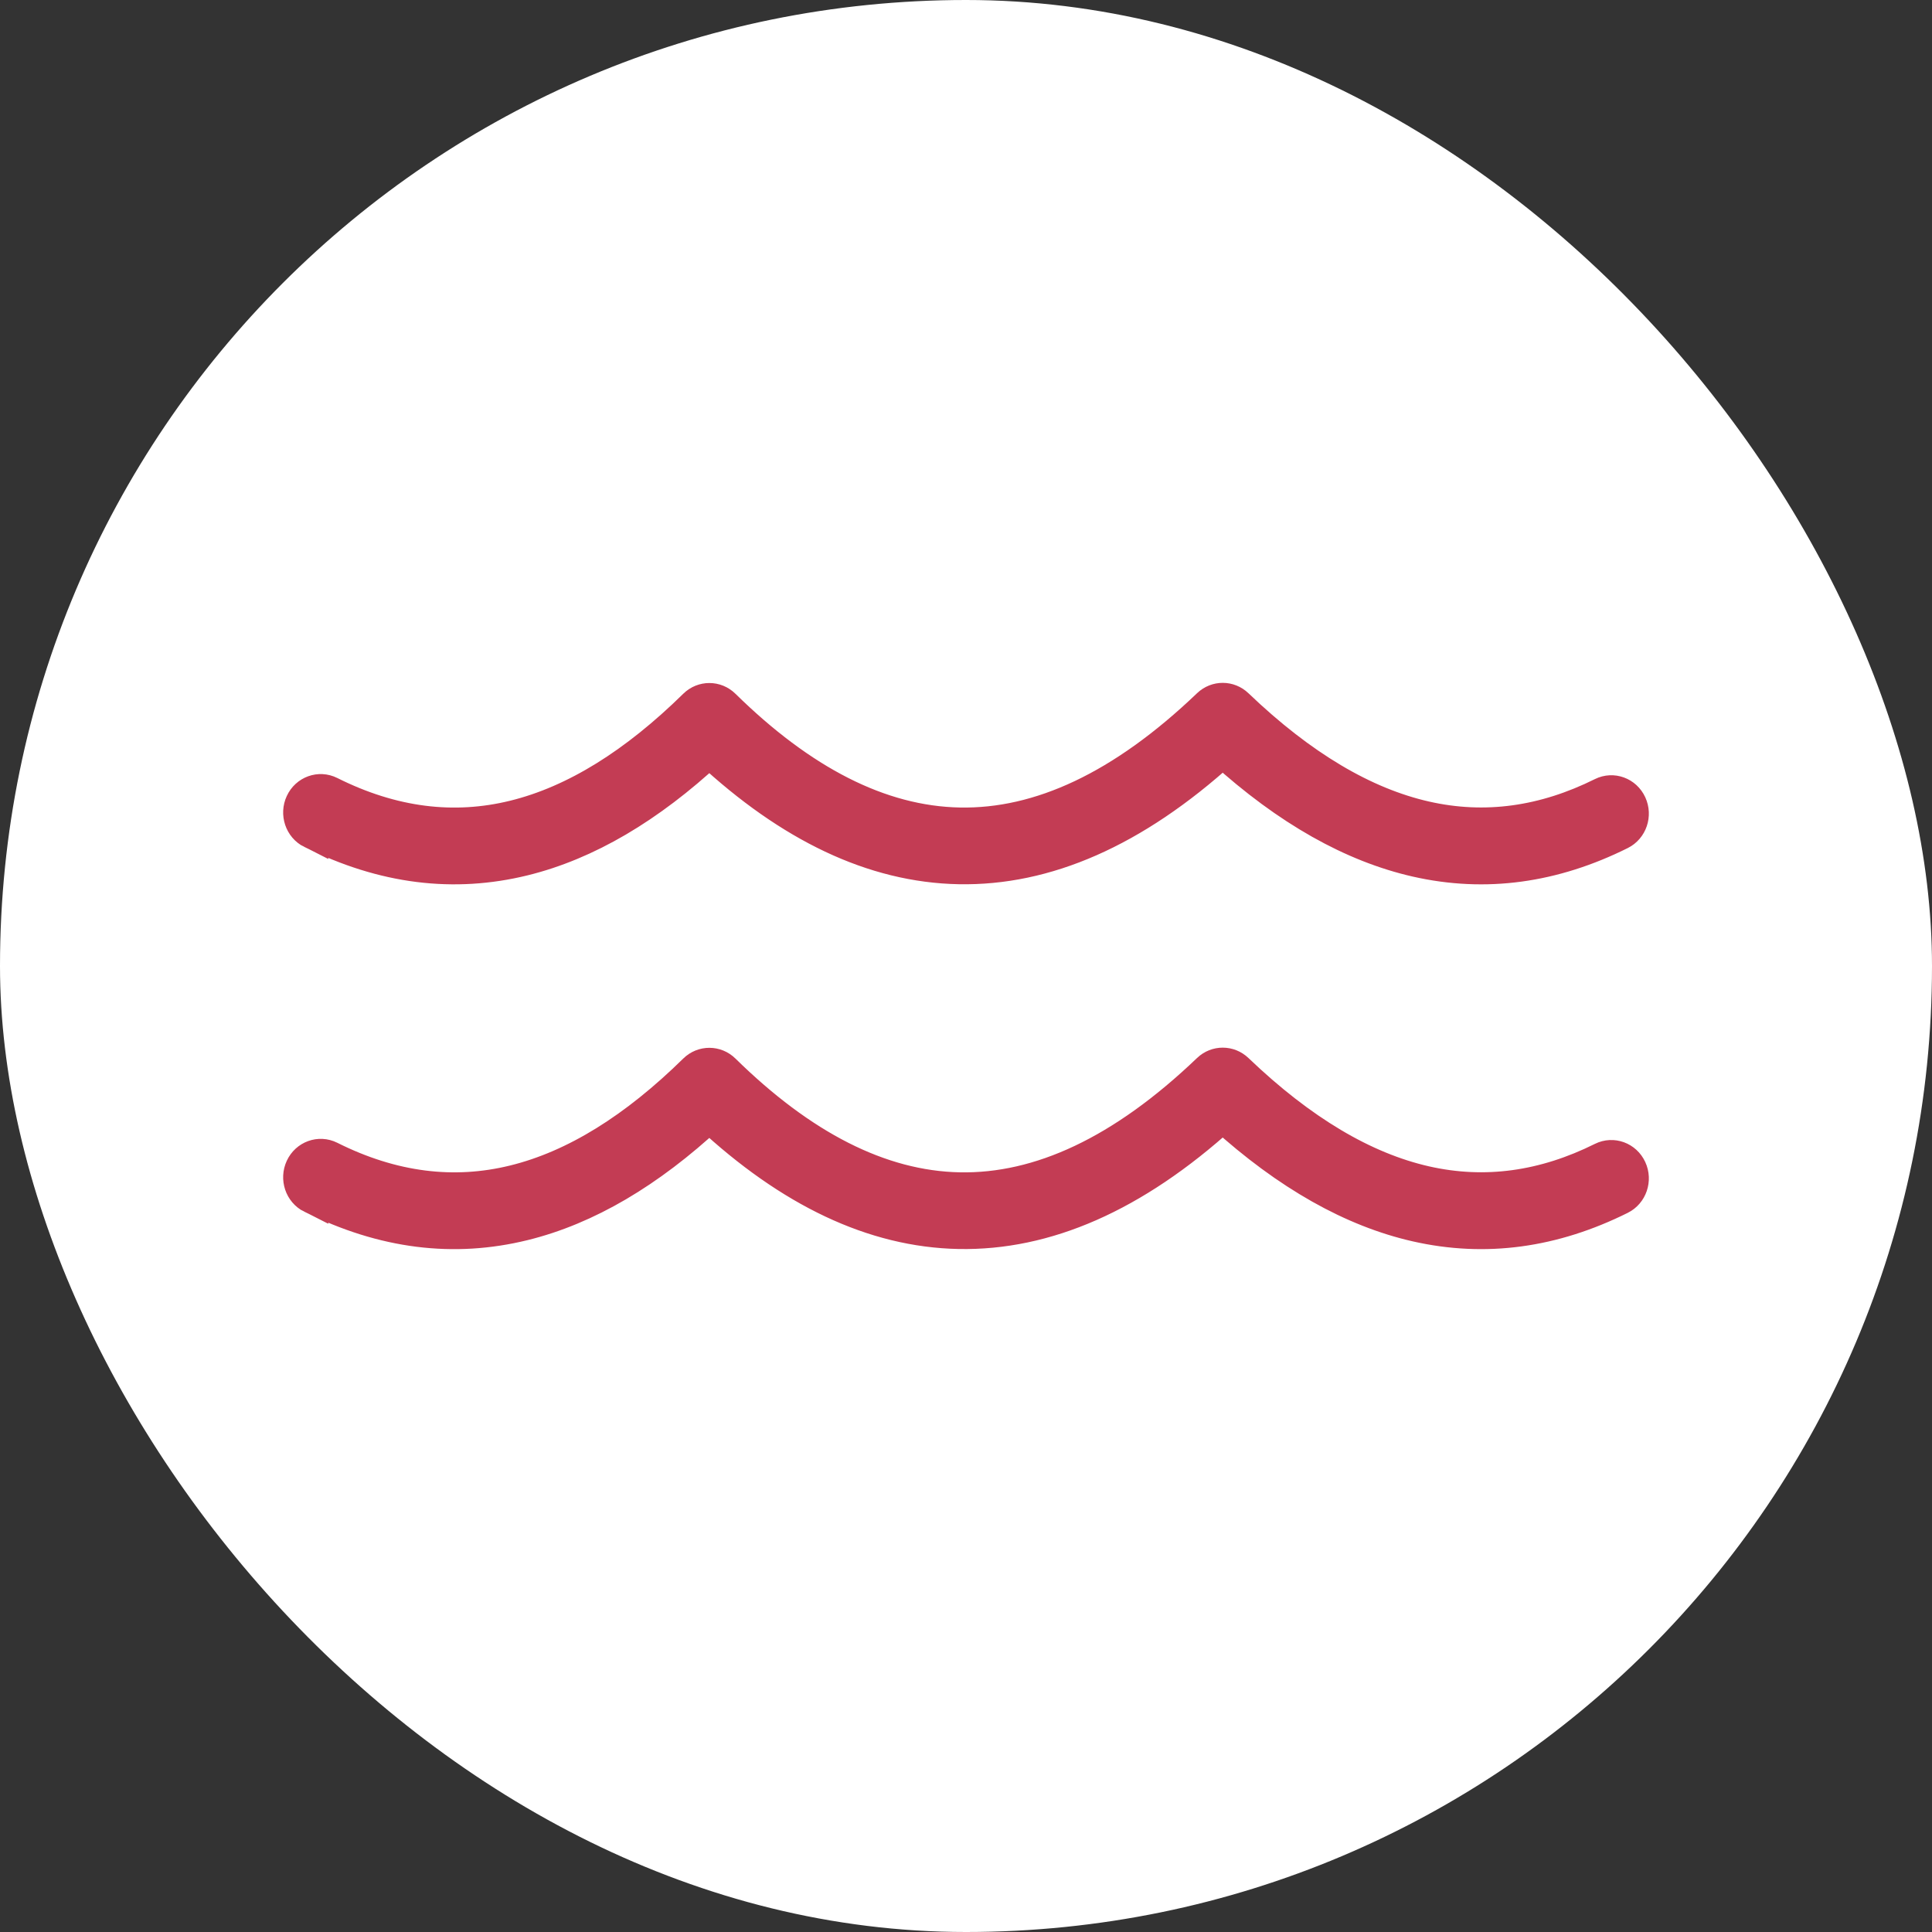 <?xml version="1.0" encoding="UTF-8"?> <svg xmlns="http://www.w3.org/2000/svg" width="58" height="58" viewBox="0 0 58 58" fill="none"><rect x="0" y="0" width="58" height="58" fill="#333333" stroke="none"/><rect width="58" height="58" rx="29" fill="white"></rect><path fill-rule="evenodd" clip-rule="evenodd" d="M9.355 24.978C9.043 24.822 8.912 24.431 9.063 24.107C9.213 23.782 9.589 23.647 9.902 23.803C11.788 24.747 13.631 24.967 15.433 24.524C17.267 24.074 19.076 22.939 20.863 21.183C21.107 20.944 21.488 20.947 21.727 21.183C24.05 23.464 26.41 24.697 28.809 24.742C31.211 24.788 33.699 23.644 36.282 21.172C36.524 20.941 36.895 20.944 37.133 21.172C39.071 23.027 40.955 24.134 42.788 24.55C44.591 24.96 46.362 24.703 48.102 23.837C48.414 23.682 48.789 23.819 48.938 24.144C49.088 24.468 48.956 24.857 48.643 25.012C46.644 26.007 44.605 26.301 42.522 25.828C40.607 25.392 38.669 24.31 36.707 22.529C34.022 24.965 31.384 26.094 28.79 26.045C26.211 25.996 23.715 24.783 21.294 22.536C19.478 24.222 17.621 25.326 15.719 25.793C13.635 26.305 11.515 26.056 9.355 24.975V24.978ZM9.355 35.929C9.043 35.773 8.912 35.383 9.063 35.058C9.213 34.734 9.589 34.598 9.902 34.754C11.788 35.698 13.631 35.918 15.433 35.475C17.267 35.025 19.076 33.89 20.863 32.134C21.107 31.895 21.488 31.899 21.727 32.134C24.05 34.415 26.41 35.648 28.809 35.694C31.211 35.739 33.699 34.595 36.282 32.123C36.524 31.892 36.895 31.896 37.133 32.123C39.071 33.978 40.955 35.085 42.788 35.502C44.591 35.911 46.362 35.655 48.102 34.788C48.414 34.633 48.789 34.77 48.938 35.095C49.088 35.419 48.956 35.808 48.643 35.963C46.644 36.958 44.605 37.252 42.522 36.779C40.607 36.344 38.669 35.261 36.707 33.481C34.022 35.917 31.384 37.045 28.79 36.996C26.211 36.947 23.715 35.735 21.294 33.487C19.478 35.173 17.621 36.277 15.719 36.744C13.635 37.257 11.515 37.007 9.355 35.926V35.929Z" fill="#C33C54" stroke="#C33C54"></path></svg> 